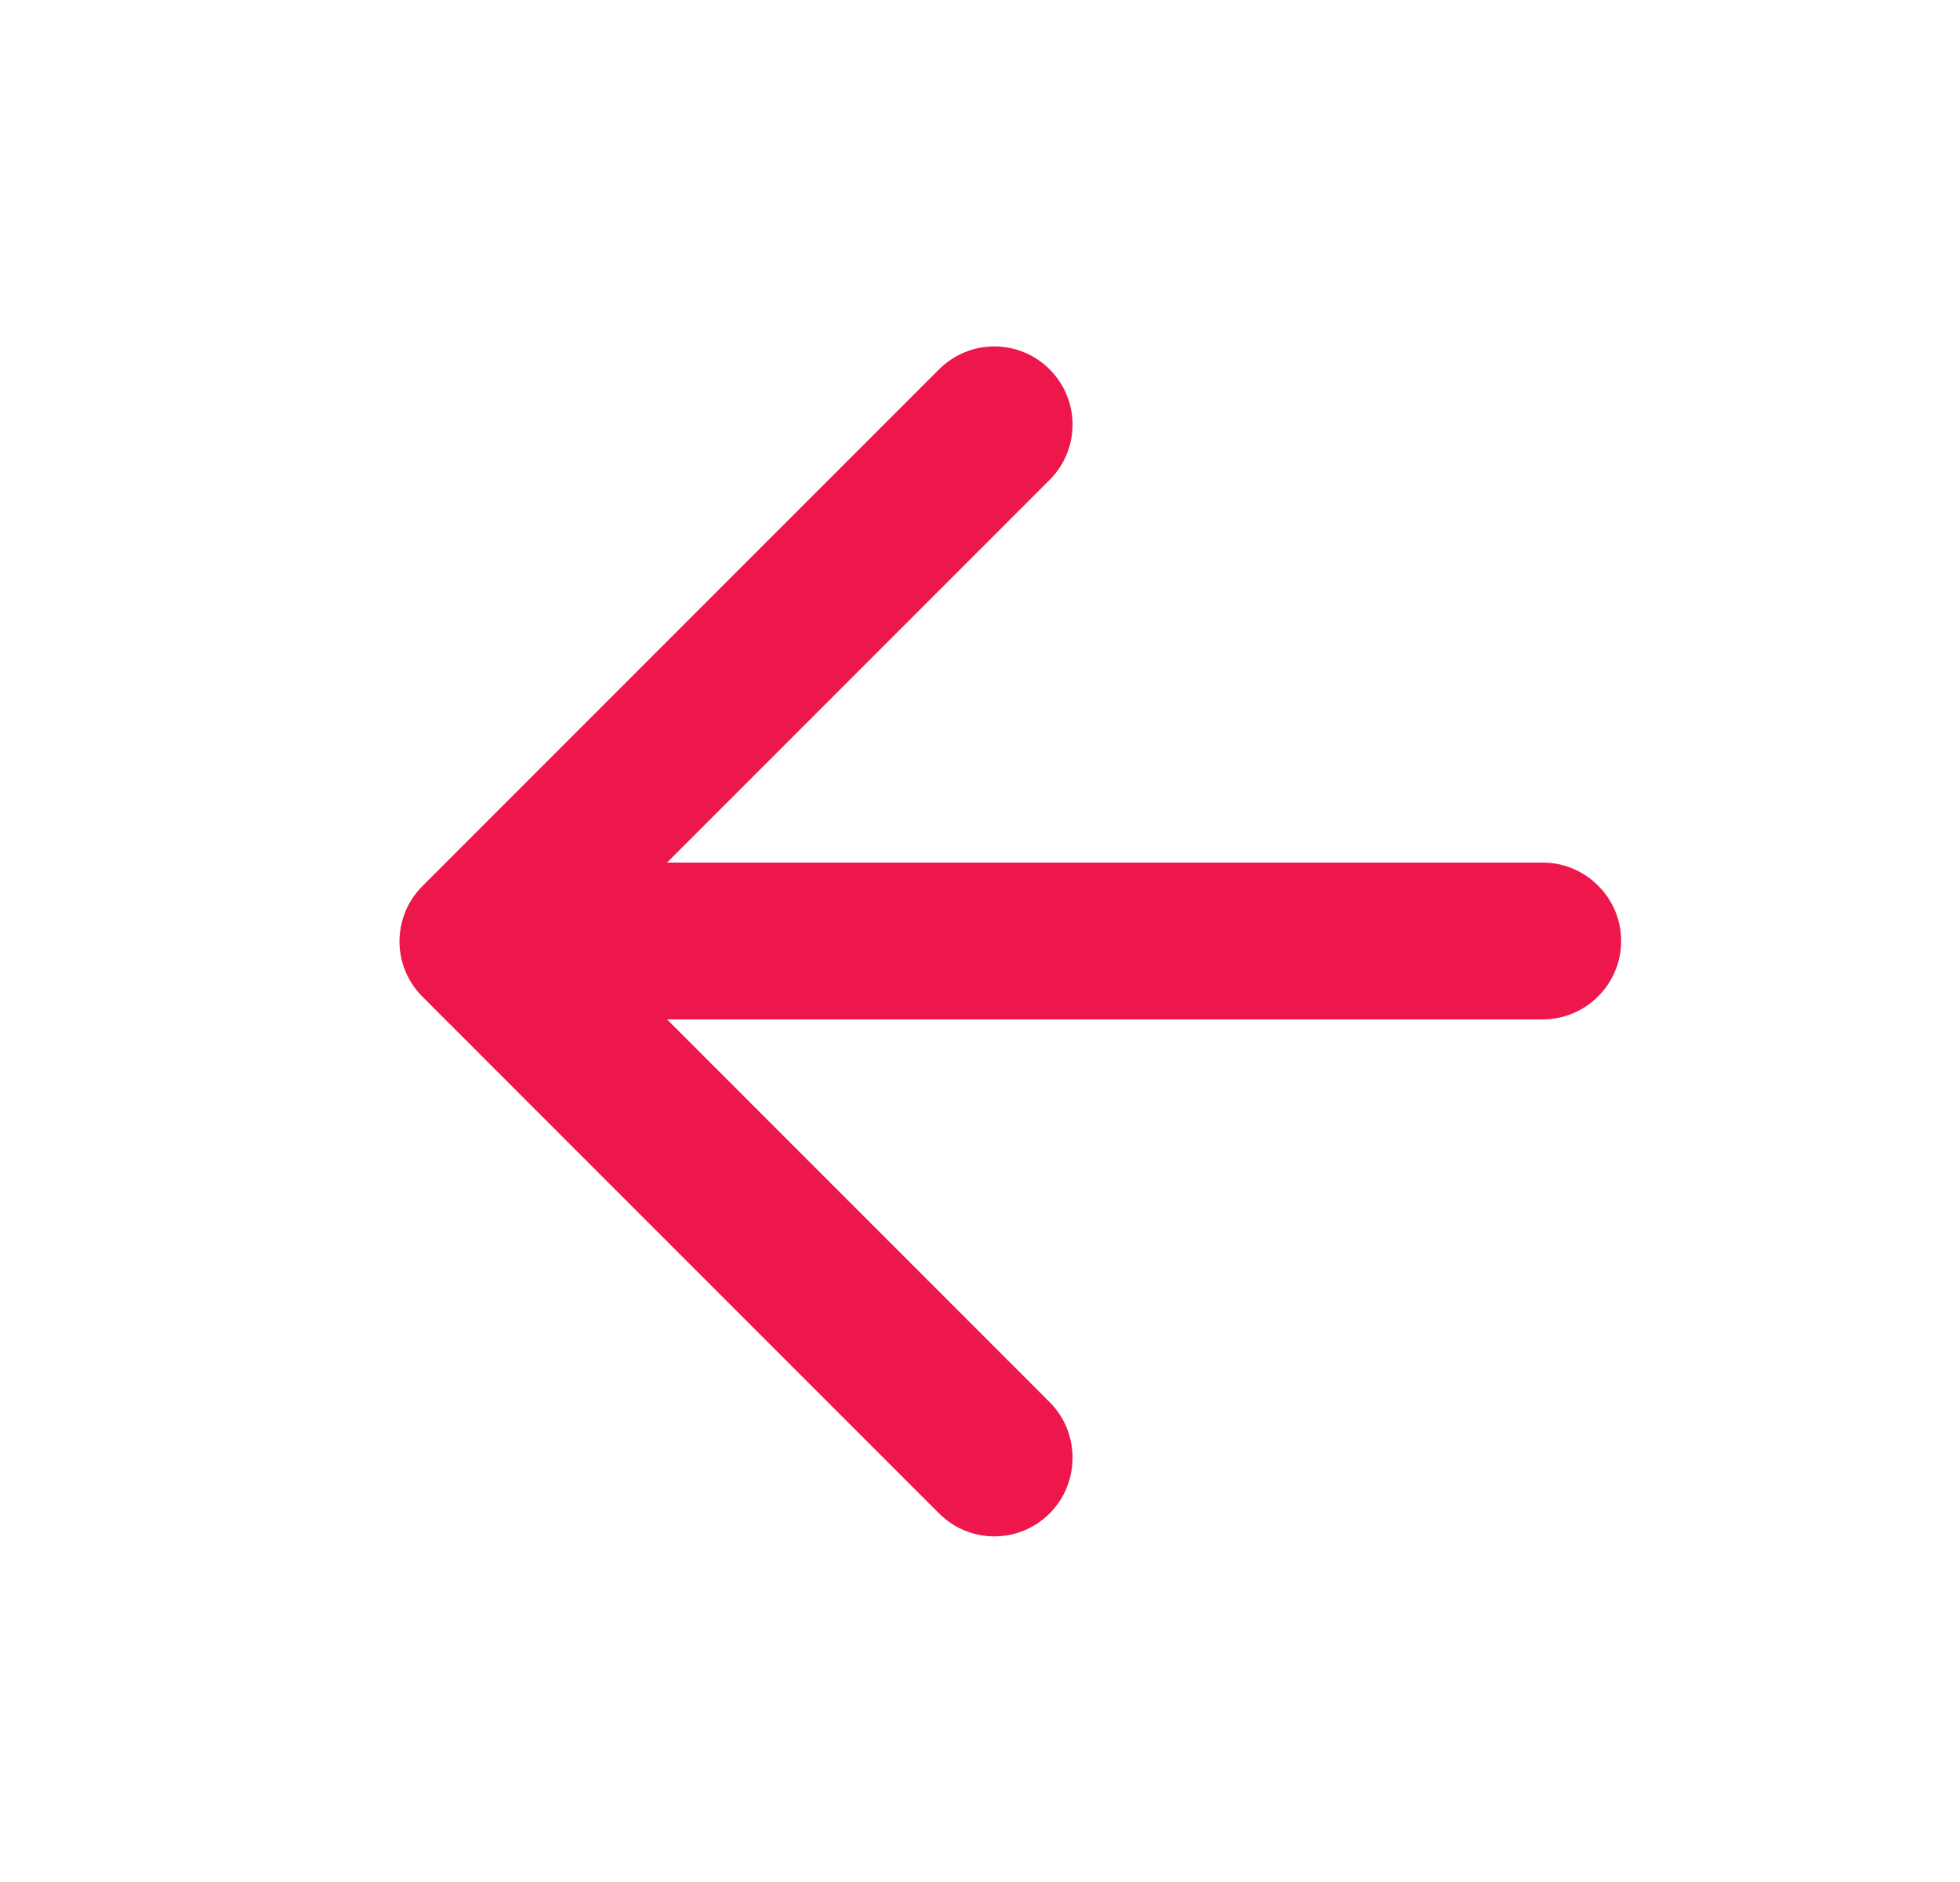 <svg width="25" height="24" viewBox="0 0 25 24" fill="none" xmlns="http://www.w3.org/2000/svg">
<g clip-path="url(#clip0_266_19349)">
<path d="M19.678 13L8.508 13L13.388 17.88C13.778 18.27 13.778 18.91 13.388 19.3C12.998 19.69 12.368 19.69 11.978 19.3L5.388 12.71C4.998 12.32 4.998 11.69 5.388 11.3L11.978 4.71C12.368 4.32 12.998 4.32 13.388 4.71C13.778 5.1 13.778 5.73 13.388 6.12L8.508 11L19.678 11C20.228 11 20.678 11.45 20.678 12C20.678 12.55 20.228 13 19.678 13Z" fill="#ED174C"/>
</g>
<defs>
<clipPath id="clip0_266_19349">
<rect width="24" height="24" fill="white" transform="matrix(1 1.74846e-07 1.74846e-07 -1 0.678 24)"/>
</clipPath>
</defs>
</svg>
